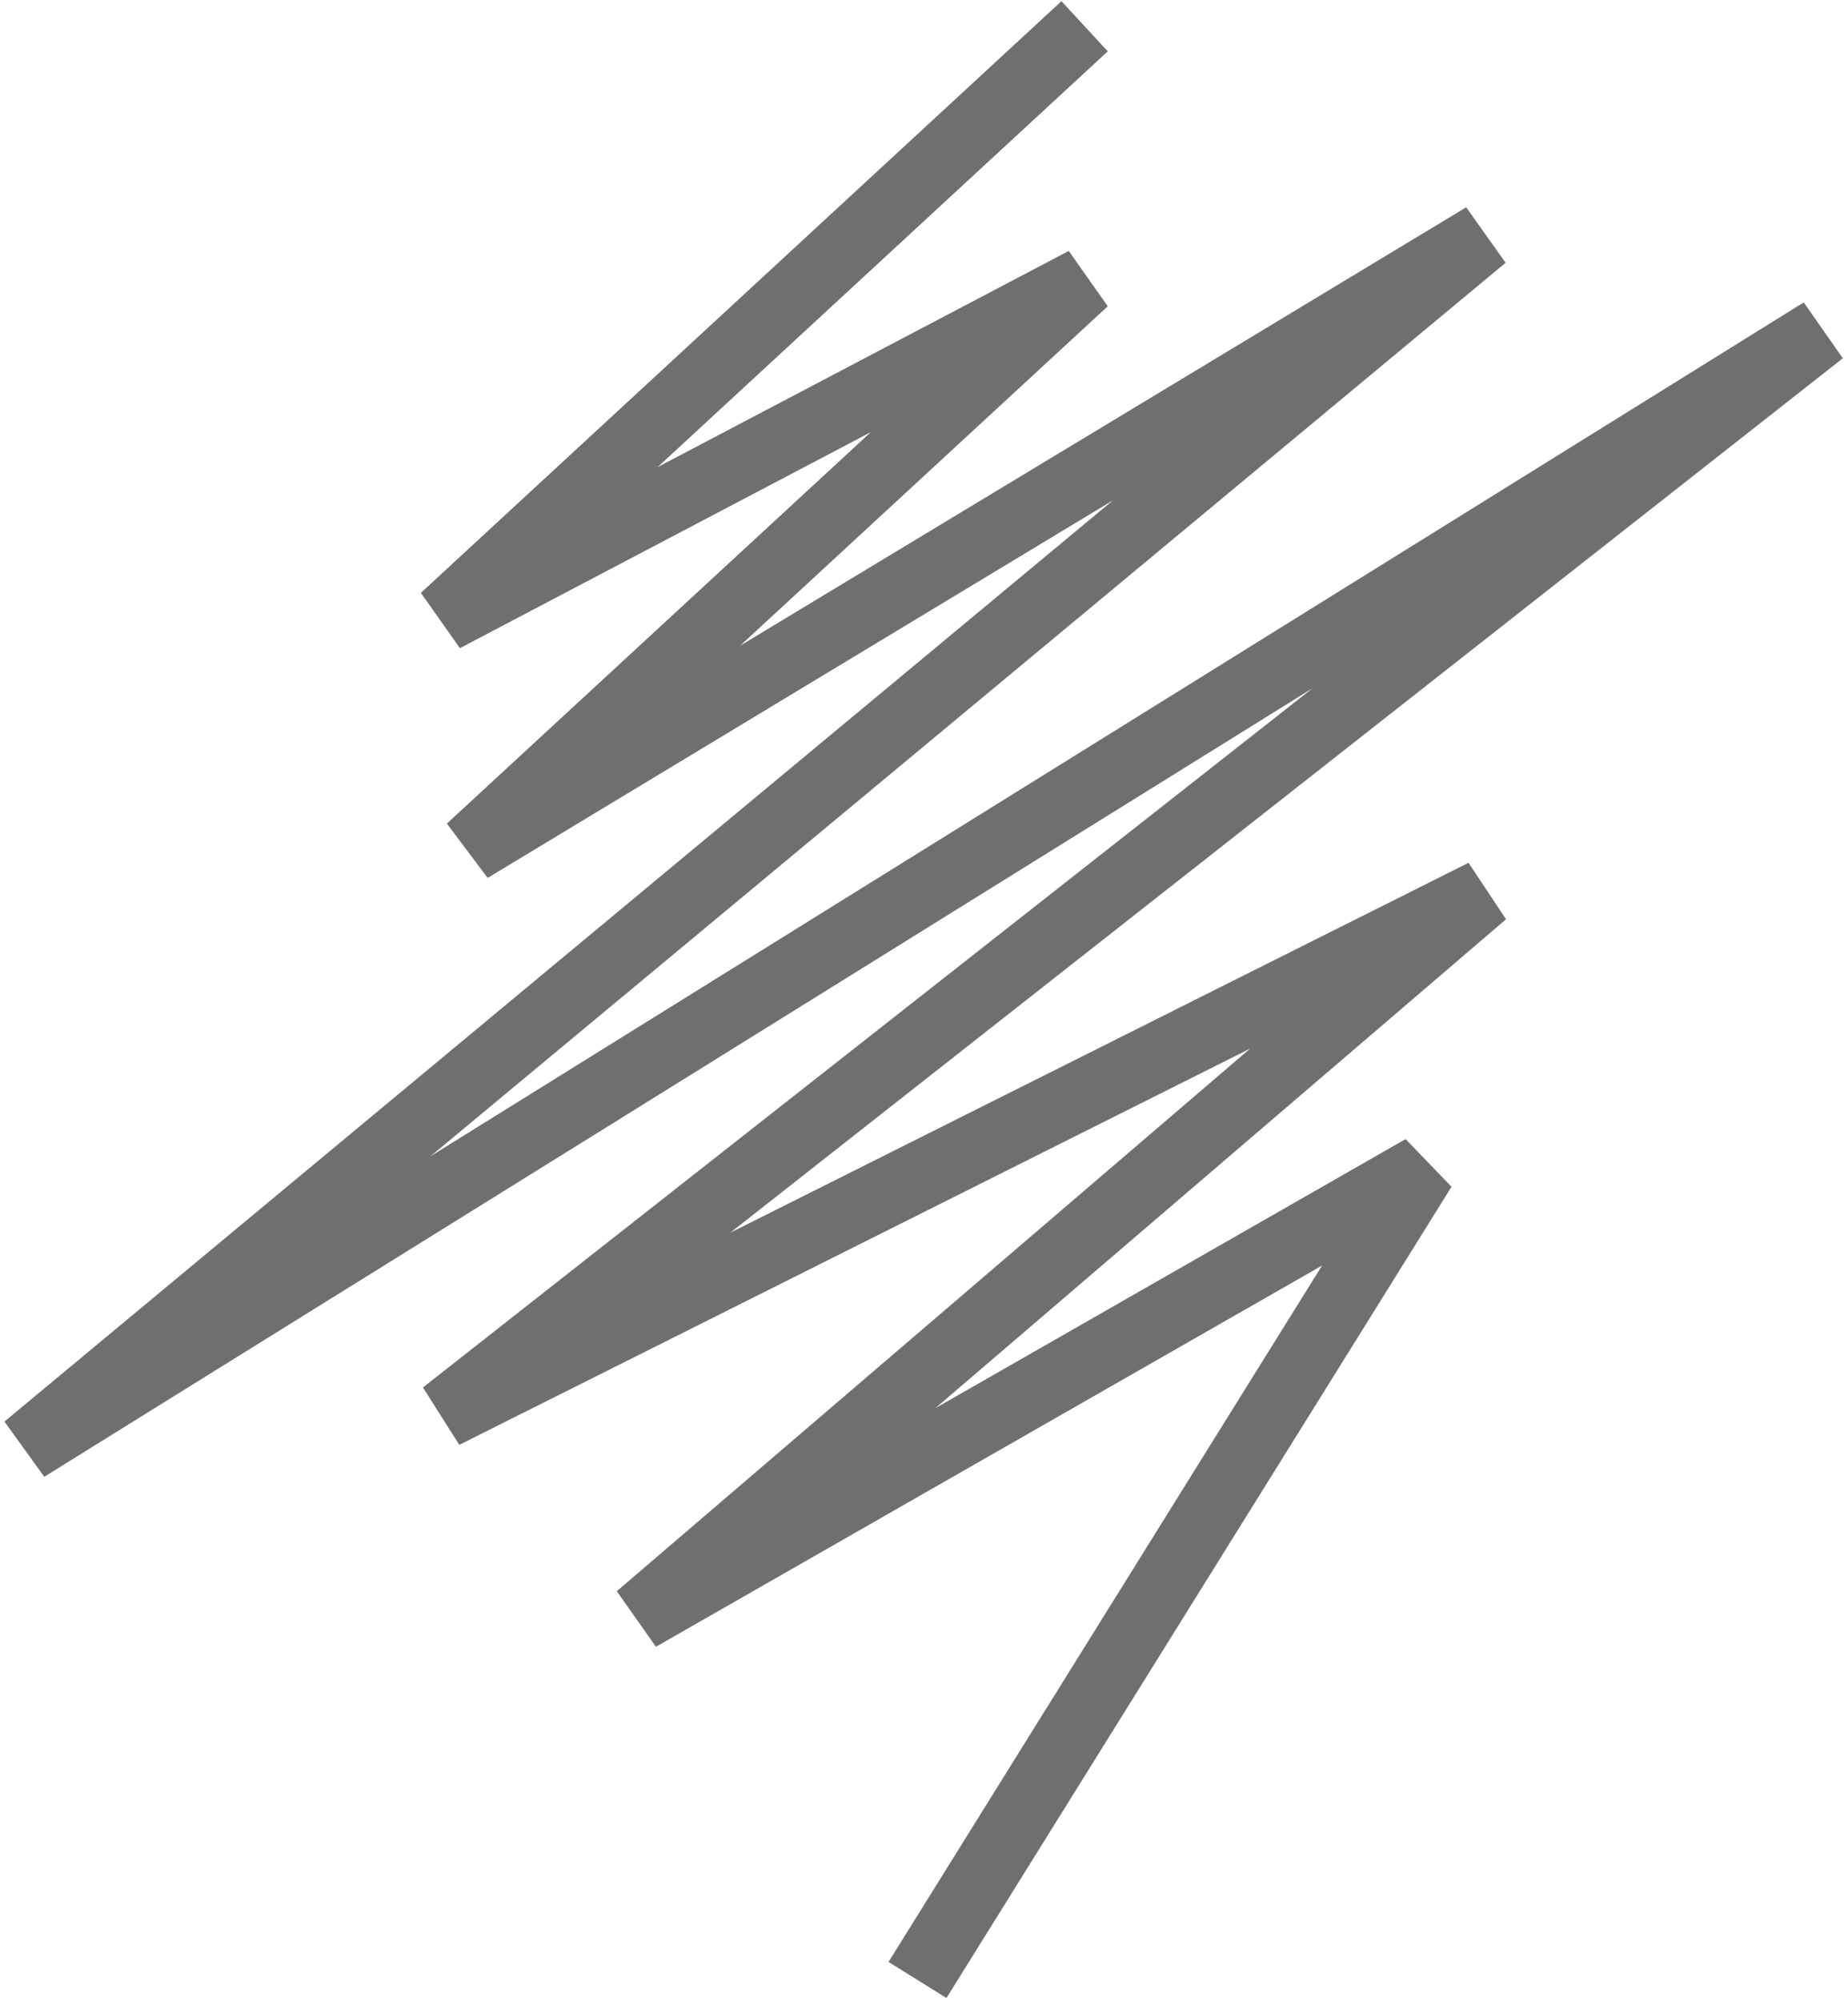 <?xml version="1.0" encoding="UTF-8"?> <svg xmlns="http://www.w3.org/2000/svg" width="352" height="381" viewBox="0 0 352 381" fill="none"><path d="M206.593 5L84.576 117.663L206.593 53.537L89.527 161.594L282.632 45.034L5 275.674L347 63.103L84.576 269.297L282.632 170.097L121.711 307.914L270.961 222.531L174.762 377" stroke="#706F6F" stroke-width="13"></path></svg> 